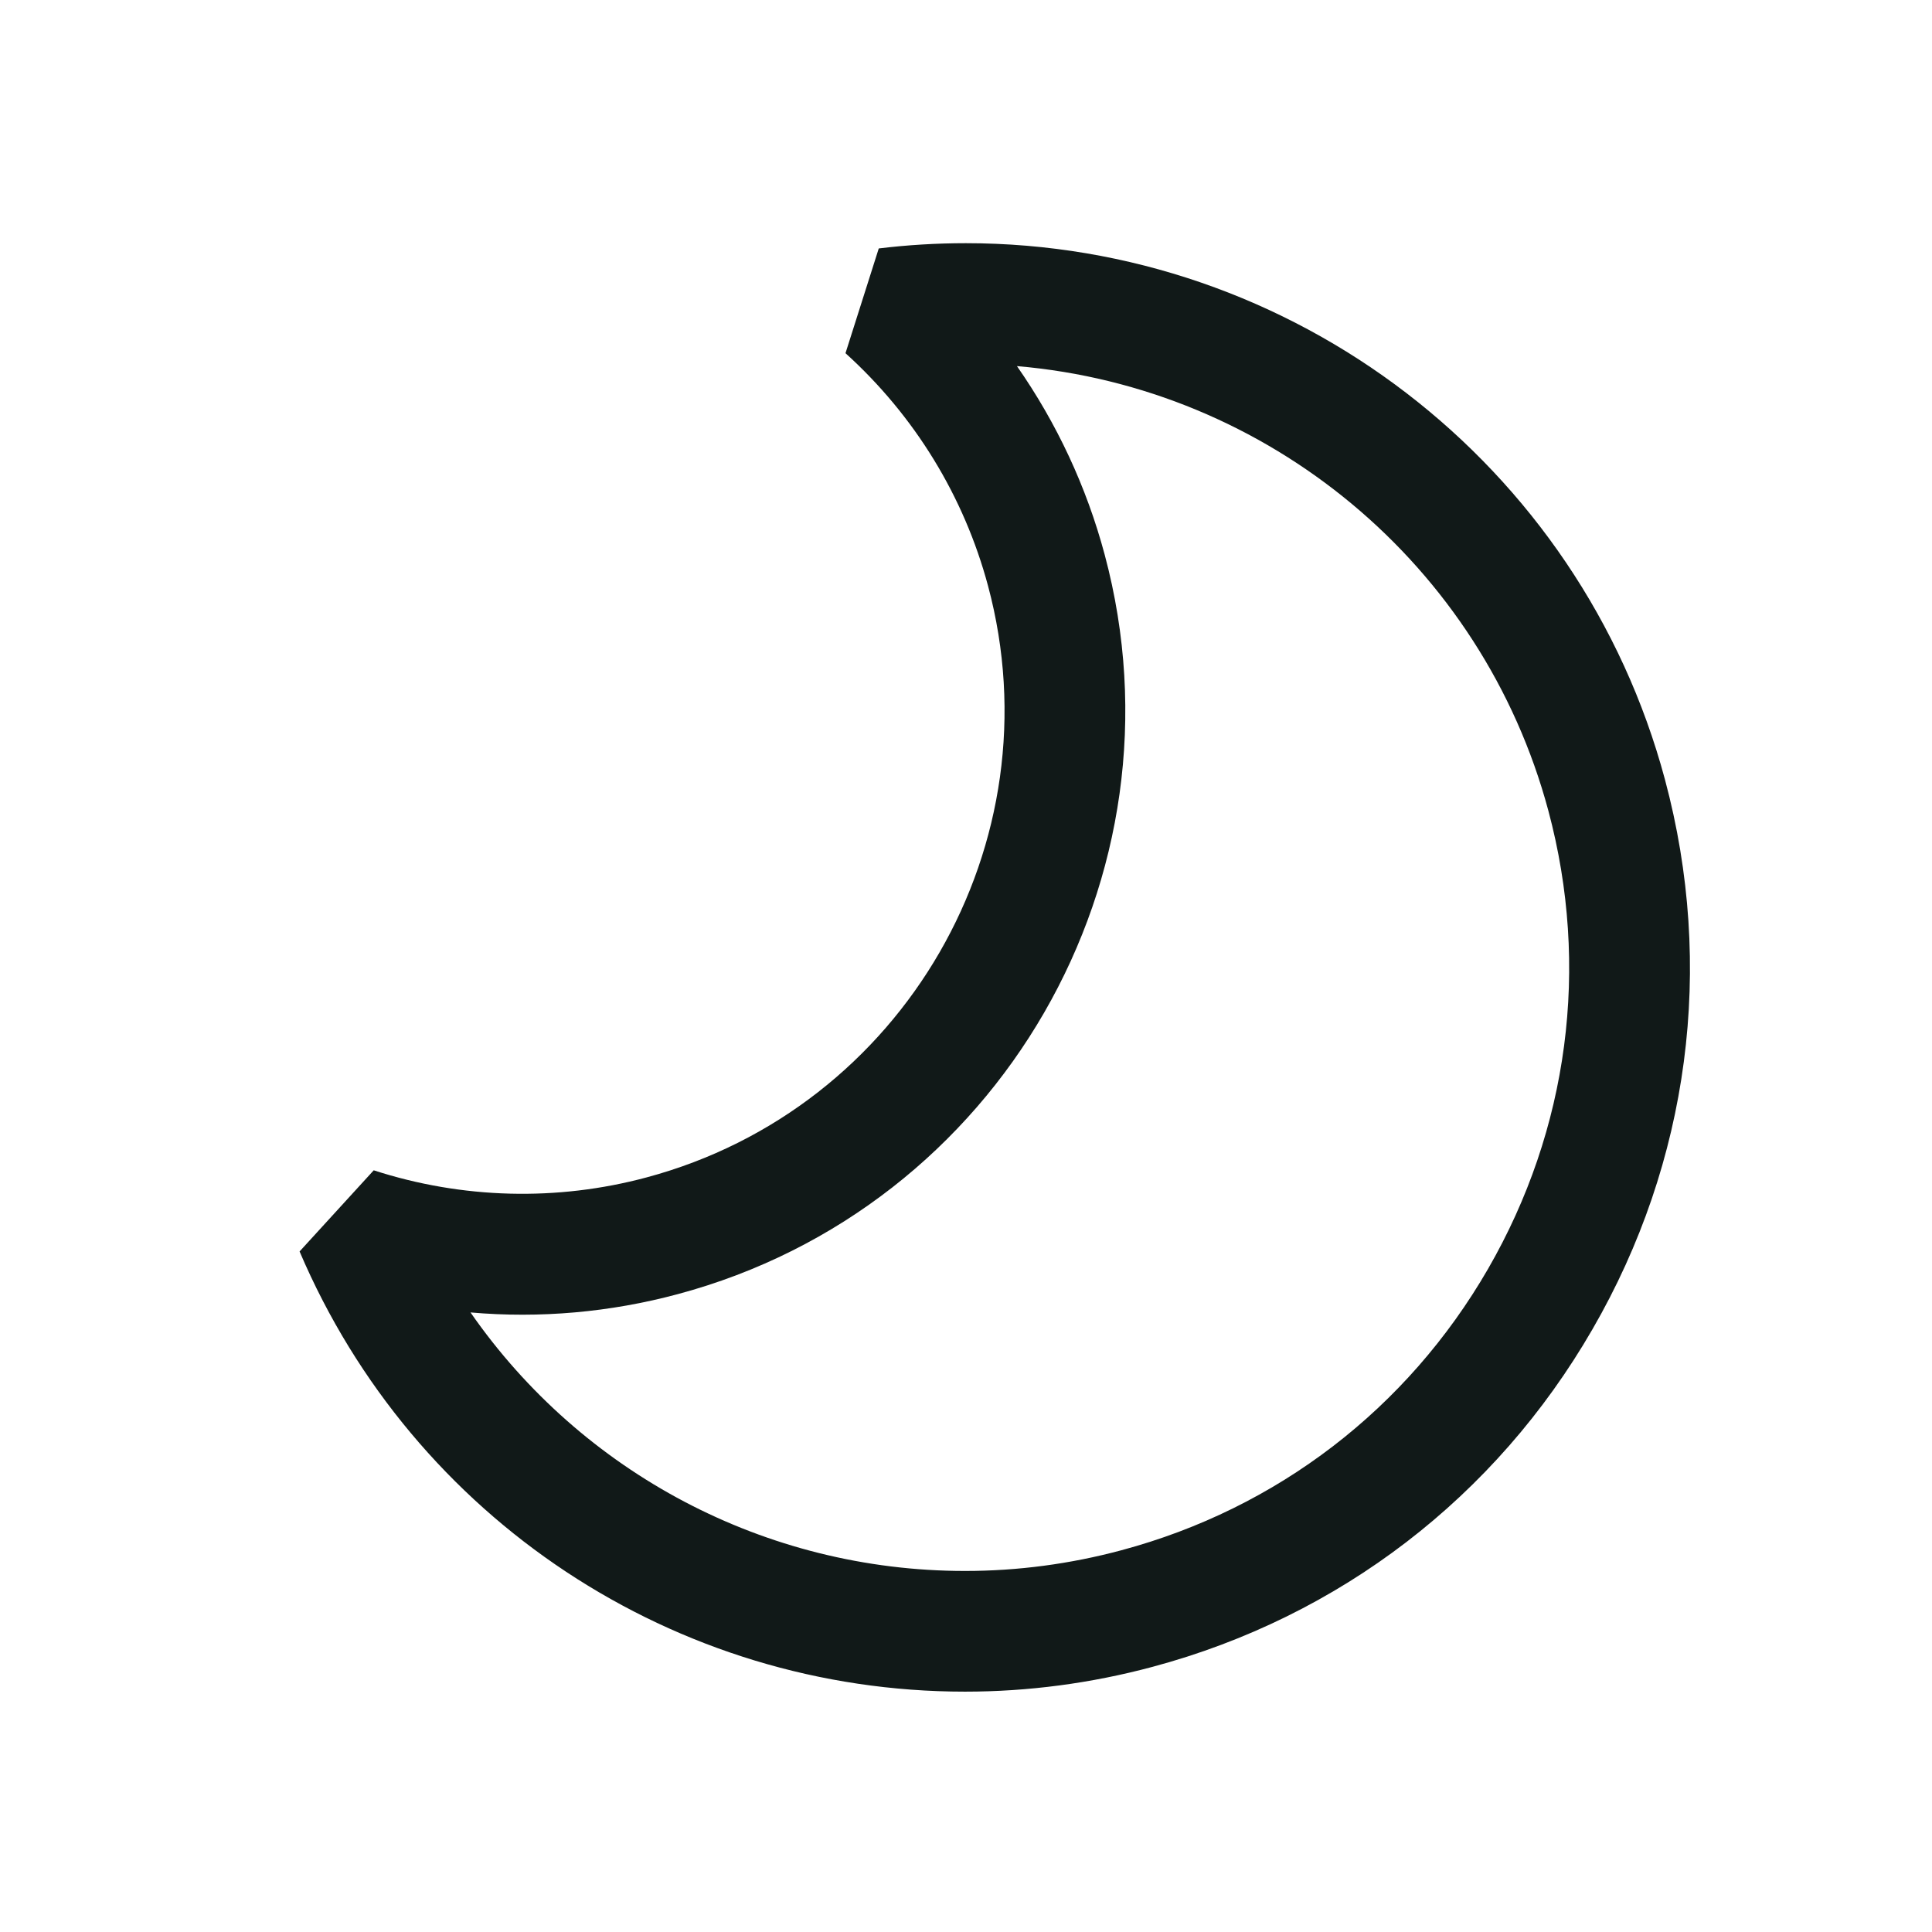 <?xml version="1.0" encoding="utf-8"?>
<svg version="1.1" id="Uploaded to svgrepo.com" xmlns="http://www.w3.org/2000/svg" xmlns:xlink="http://www.w3.org/1999/xlink" 
	 width="800px" height="800px" viewBox="0 0 32 32" xml:space="preserve">
<style type="text/css">
	.linesandangles_een{fill:#111918;}
</style>
<path class="linesandangles_een" d="M27.577,12.912c-1.401-5.23-6.164-8.884-11.58-8.884c-0.48,0-0.966,0.029-1.442,0.087
	L14.004,5.85c1.146,1.037,1.963,2.37,2.361,3.854c1.142,4.261-1.396,8.657-5.657,9.798c-1.482,0.398-3.052,0.357-4.518-0.118
	l-1.228,1.344c1.888,4.429,6.214,7.291,11.021,7.291h0.001c1.043,0,2.089-0.138,3.106-0.411c3.096-0.83,5.684-2.815,7.286-5.591
	C27.981,19.242,28.407,16.008,27.577,12.912z M24.646,21.018c-1.336,2.313-3.492,3.968-6.072,4.659
	c-0.849,0.228-1.72,0.343-2.589,0.343h-0.001c-3.312,0-6.35-1.631-8.191-4.282c1.15,0.101,2.313-0.002,3.433-0.303
	c5.326-1.427,8.498-6.921,7.071-12.248c-0.301-1.125-0.794-2.178-1.453-3.123c4.155,0.353,7.707,3.282,8.802,7.365
	C26.337,16.01,25.981,18.705,24.646,21.018z"/>
</svg>